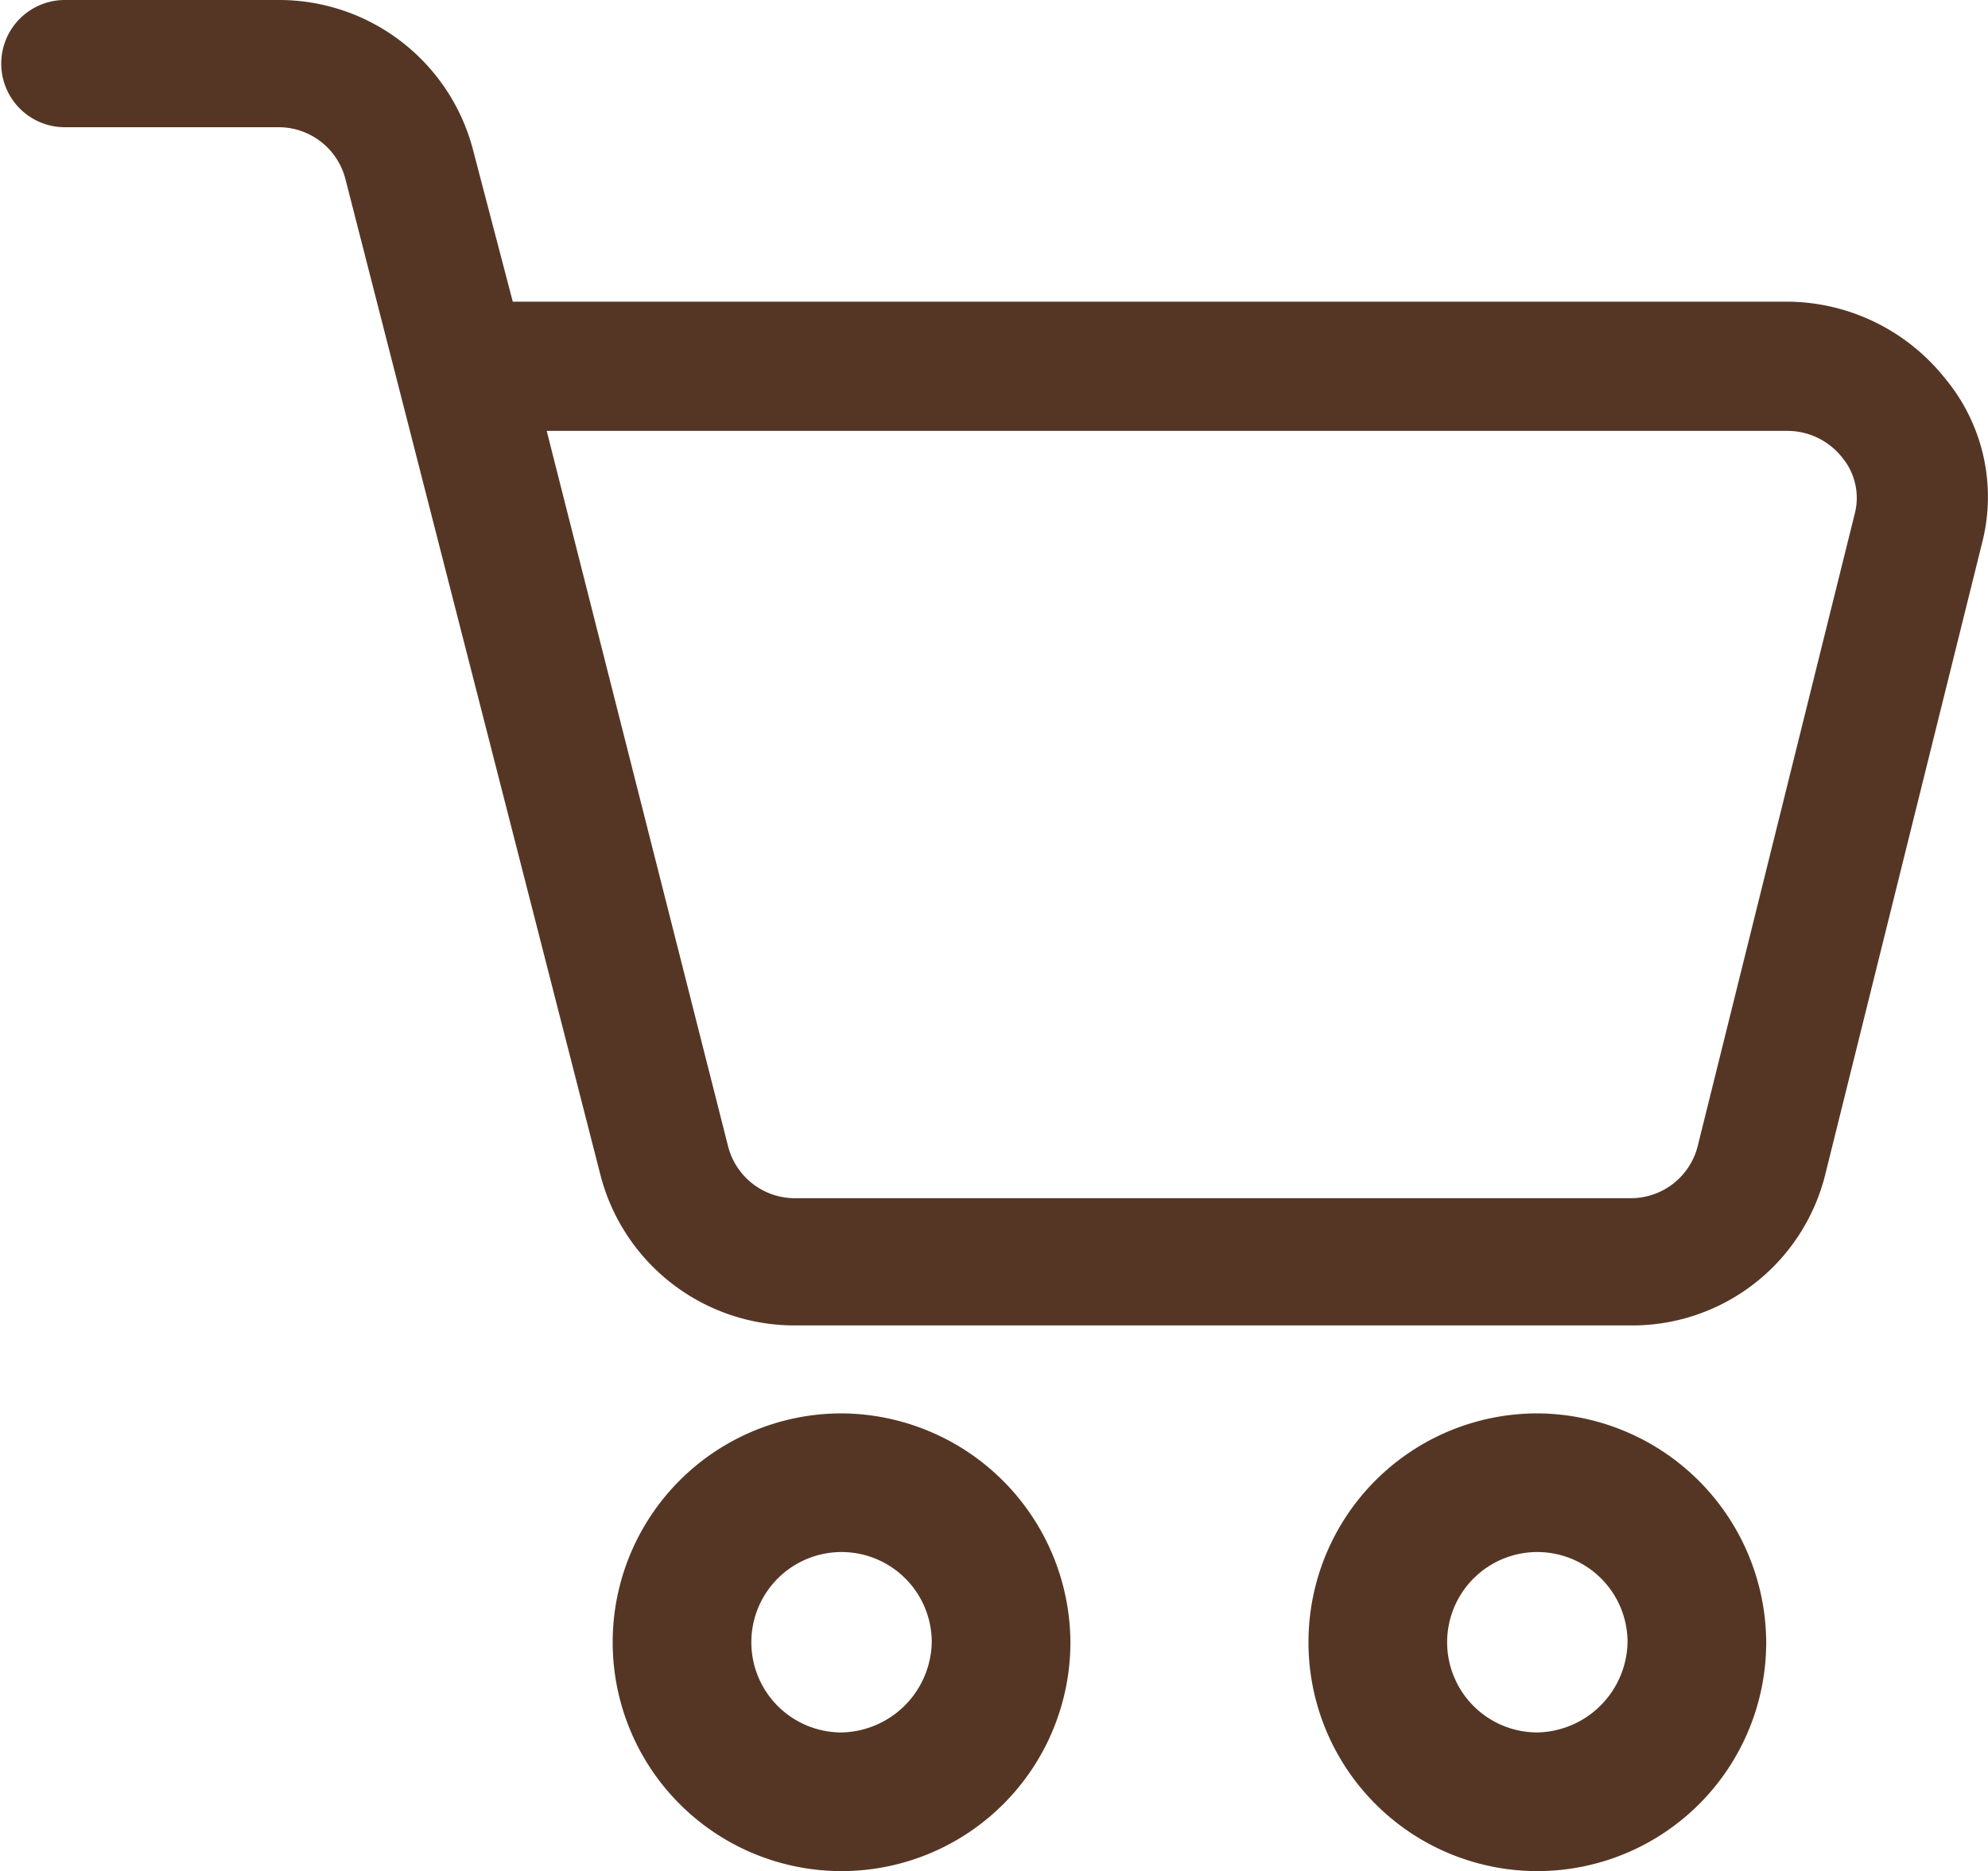 <svg id="Gruppe_2170" data-name="Gruppe 2170" xmlns="http://www.w3.org/2000/svg" width="16" height="15.06" viewBox="0 0 16 15.06">
  <path id="Pfad_2019" data-name="Pfad 2019" d="M18.149,8.339a1.633,1.633,0,0,0-1.263-.611H6.627l-.32-1.222A1.613,1.613,0,0,0,4.74,5.3H3.022a.512.512,0,1,0,0,1.024H4.74a.555.555,0,0,1,.539.413l2.055,8.026A1.613,1.613,0,0,0,8.9,15.968h6.721a1.6,1.6,0,0,0,1.567-1.206l1.263-5.086A1.491,1.491,0,0,0,18.149,8.339Zm-.724,1.106-1.263,5.086a.555.555,0,0,1-.539.413H8.9a.555.555,0,0,1-.539-.413L6.9,8.768h9.989a.563.563,0,0,1,.438.215A.51.51,0,0,1,17.425,9.445Z" transform="translate(-2.5 -5.3)" fill="#553625"/>
  <path id="Pfad_2020" data-name="Pfad 2020" d="M34.042,73.9a1.842,1.842,0,1,0,1.842,1.842A1.852,1.852,0,0,0,34.042,73.9Zm0,2.568a.726.726,0,1,1,.726-.726A.741.741,0,0,1,34.042,76.468Z" transform="translate(-27.269 -62.524)" fill="#553625"/>
  <path id="Pfad_2021" data-name="Pfad 2021" d="M68.442,73.9a1.842,1.842,0,1,0,1.842,1.842A1.852,1.852,0,0,0,68.442,73.9Zm0,2.568a.726.726,0,1,1,.726-.726A.741.741,0,0,1,68.442,76.468Z" transform="translate(-56.069 -62.524)" fill="#553625"/>
</svg>
